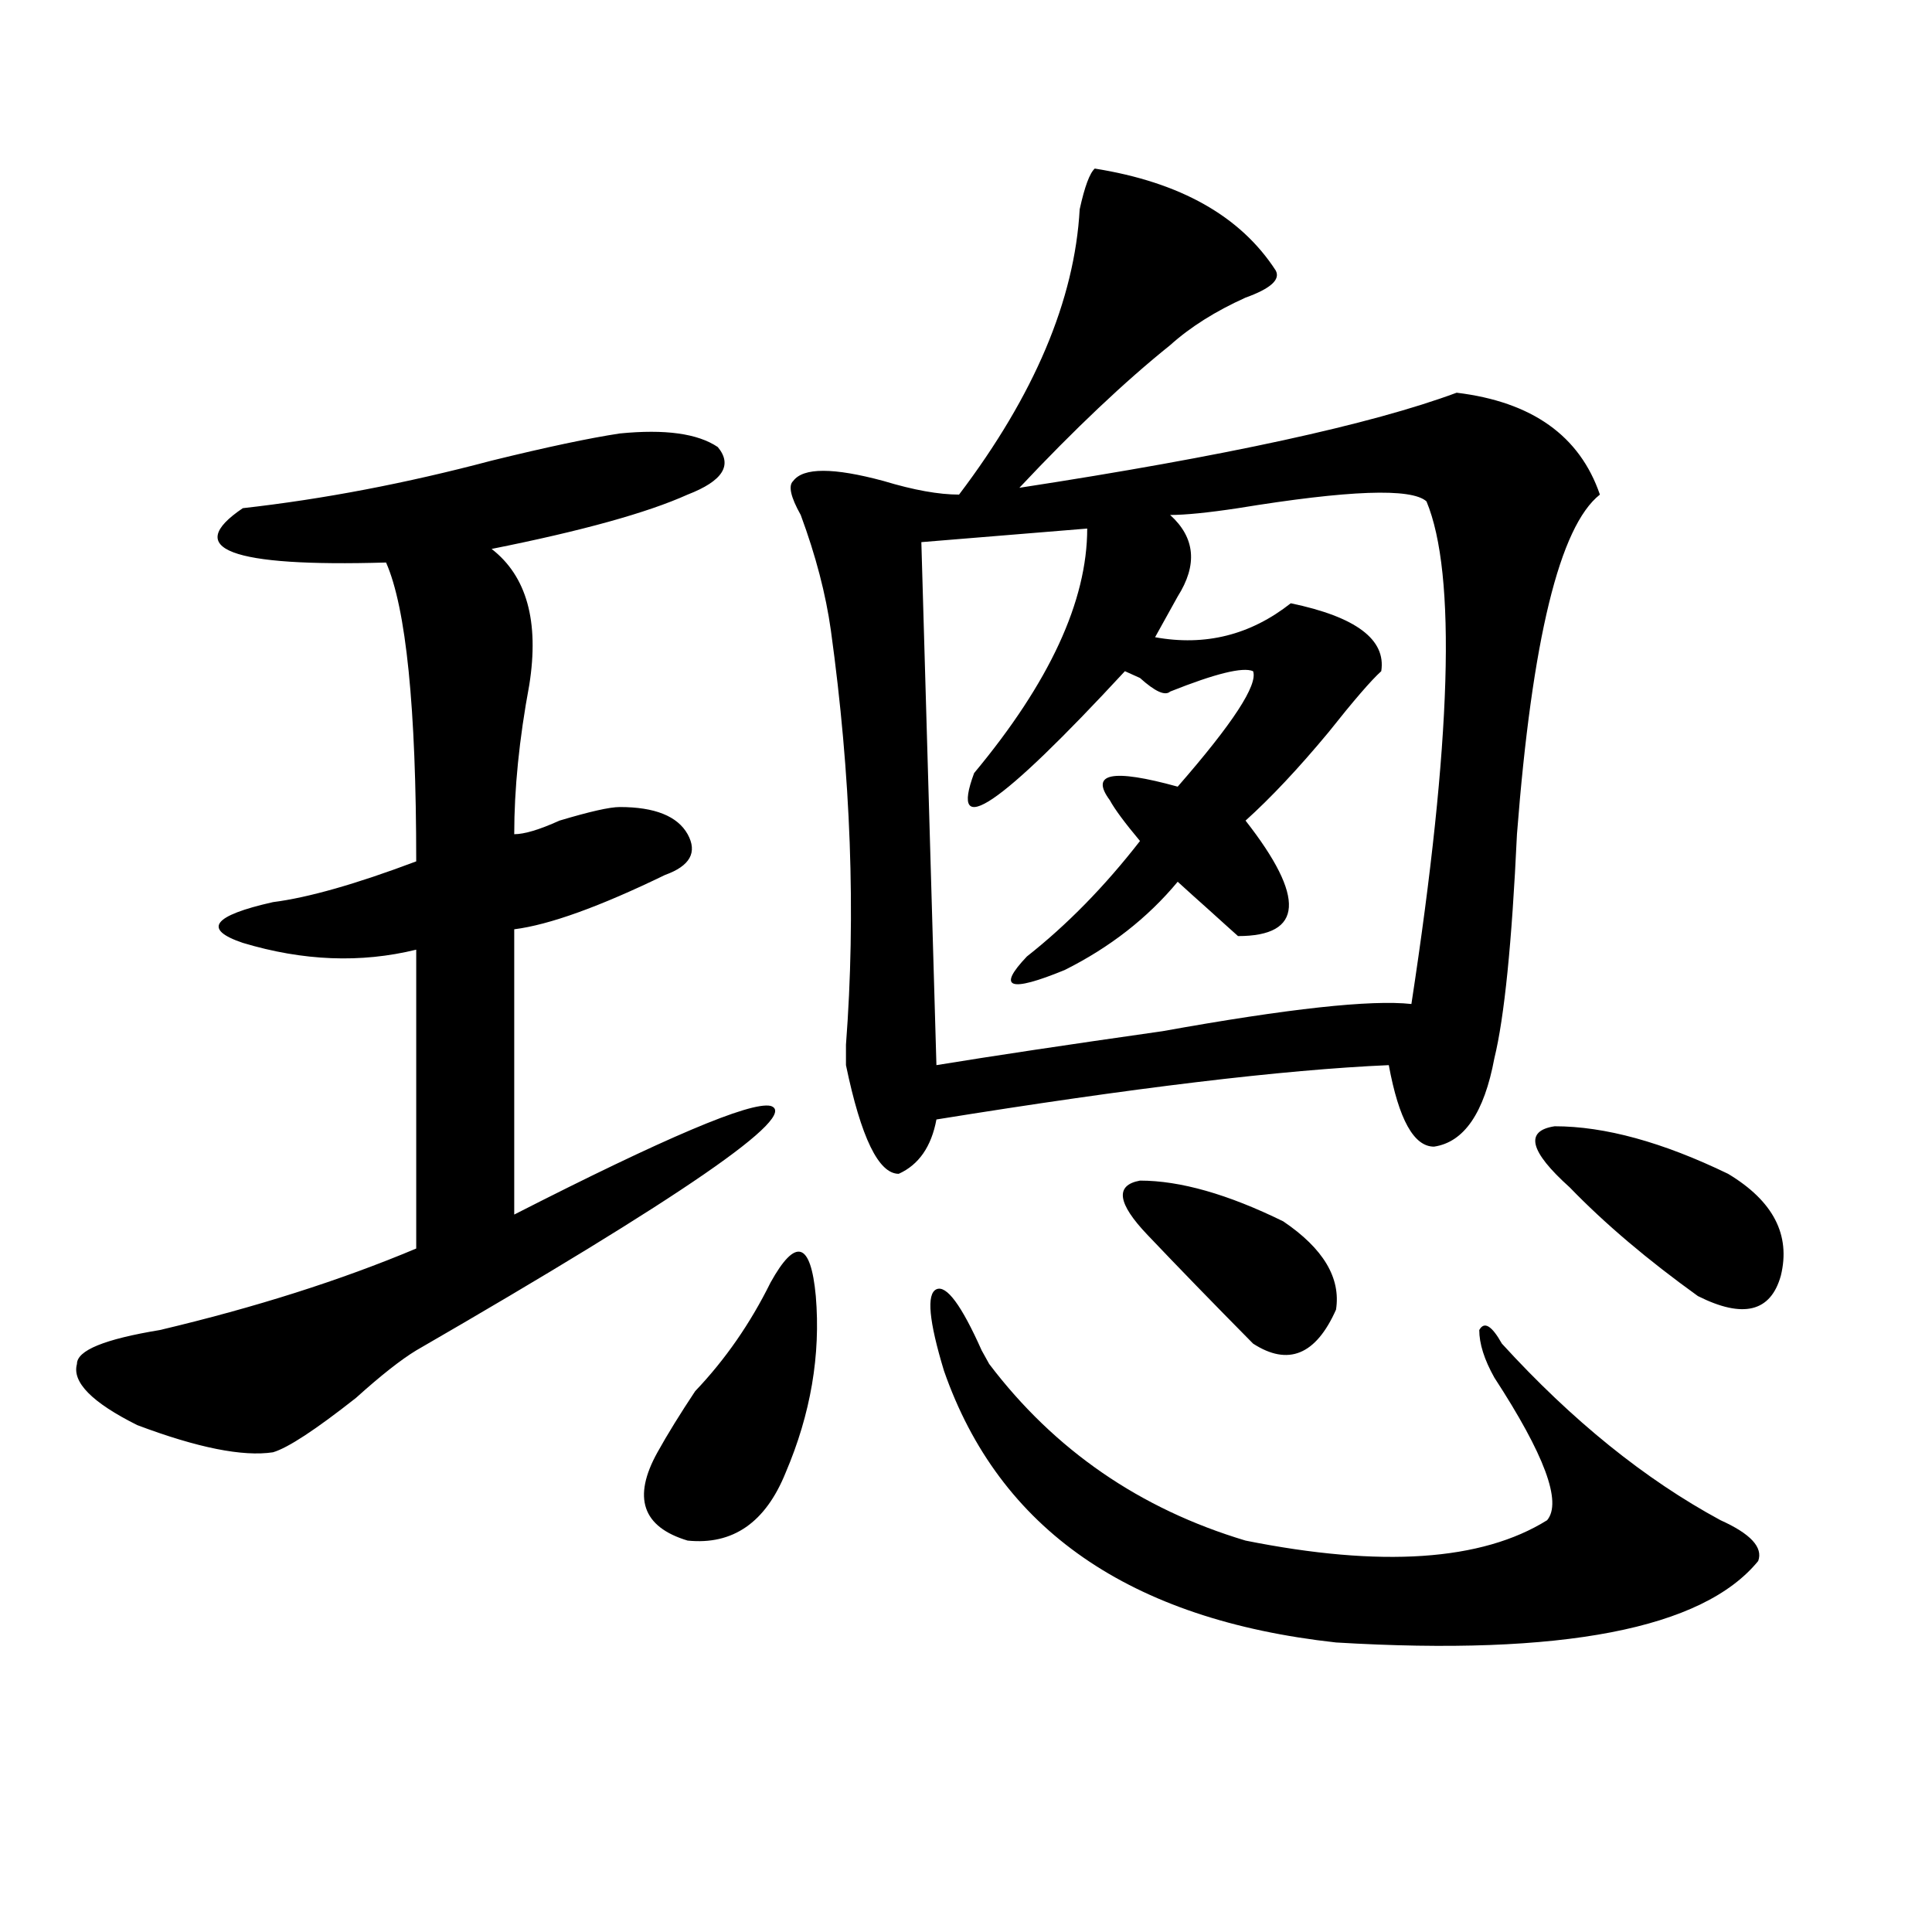 <?xml version="1.0" encoding="utf-8"?>
<!-- Generator: Adobe Illustrator 16.0.0, SVG Export Plug-In . SVG Version: 6.00 Build 0)  -->
<!DOCTYPE svg PUBLIC "-//W3C//DTD SVG 1.1//EN" "http://www.w3.org/Graphics/SVG/1.1/DTD/svg11.dtd">
<svg version="1.1" id="图层_1" xmlns="http://www.w3.org/2000/svg" xmlns:xlink="http://www.w3.org/1999/xlink" x="0px" y="0px"
	 width="1000px" height="1000px" viewBox="0 0 1000 1000" enable-background="new 0 0 1000 1000" xml:space="preserve">
<path d="M320.797,224.359c23.414-2.308,40.304,0,50.73,7.031c7.805,9.394,2.561,17.578-15.609,24.609
	c-20.854,9.394-54.633,18.787-101.461,28.125c18.17,14.063,24.694,37.519,19.512,70.313c-5.244,28.125-7.805,53.943-7.805,77.344
	c5.183,0,12.987-2.307,23.414-7.031c15.609-4.669,25.975-7.031,31.219-7.031c18.17,0,29.877,4.725,35.121,14.063
	c5.183,9.394,1.28,16.425-11.707,21.094C310.37,469.3,284.334,478.693,266.164,481v147.656
	c78.047-39.825,122.253-58.557,132.68-56.25c15.609,4.725-45.548,46.912-183.41,126.563c-7.805,4.725-18.231,12.909-31.219,24.609
	c-20.854,16.425-35.121,25.818-42.926,28.125c-15.609,2.362-39.023-2.307-70.242-14.063C47.633,725.94,37.206,715.394,39.828,706
	c0-7.031,14.268-12.854,42.926-17.578c49.389-11.7,93.656-25.763,132.68-42.188V491.547c-28.658,7.031-58.535,5.878-89.754-3.516
	c-20.854-7.031-15.609-14.063,15.609-21.094c18.17-2.307,42.926-9.338,74.145-21.094c0-79.65-5.244-131.231-15.609-154.688
	c-80.669,2.362-105.363-7.031-74.145-28.125c41.584-4.669,84.51-12.854,128.777-24.609
	C283.054,231.391,305.188,226.722,320.797,224.359z M398.844,663.813c12.987-23.4,20.792-21.094,23.414,7.031
	c2.561,30.487-2.622,60.975-15.609,91.406c-10.427,25.818-27.316,37.519-50.73,35.156c-23.414-7.031-28.658-22.247-15.609-45.703
	c5.183-9.338,11.707-19.885,19.512-31.641C375.43,703.693,388.417,684.906,398.844,663.813z M566.645,87.25
	c44.206,7.031,75.425,24.609,93.656,52.734c2.561,4.724-2.622,9.394-15.609,14.063c-15.609,7.031-28.658,15.271-39.023,24.609
	c-23.414,18.786-49.45,43.396-78.047,73.828c106.644-16.37,182.068-32.794,226.336-49.219c39.023,4.724,63.718,22.302,74.145,52.734
	c-20.854,16.425-35.121,75.037-42.926,175.781c-2.622,56.25-6.524,94.922-11.707,116.016c-5.244,28.125-15.609,43.396-31.219,45.703
	c-10.427,0-18.231-14.063-23.414-42.188c-54.633,2.362-132.68,11.756-234.141,28.125c-2.622,14.063-9.146,23.456-19.512,28.125
	c-10.427,0-19.512-18.731-27.316-56.25c0-2.307,0-5.822,0-10.547c5.183-67.95,2.561-139.416-7.805-214.453
	c-2.622-18.731-7.805-38.672-15.609-59.766c-5.244-9.339-6.524-15.216-3.902-17.578c5.183-7.031,20.792-7.031,46.828,0
	c15.609,4.724,28.597,7.031,39.023,7.031c39.023-51.526,59.815-100.745,62.438-147.656C561.4,96.644,564.022,89.612,566.645,87.25z
	 M738.348,259.516c-7.805-7.031-40.365-5.823-97.559,3.516c-15.609,2.362-27.316,3.516-35.121,3.516
	c12.987,11.756,14.268,25.818,3.902,42.188c-5.244,9.394-9.146,16.425-11.707,21.094c25.975,4.725,49.389-1.153,70.242-17.578
	c33.779,7.031,49.389,18.787,46.828,35.156c-5.244,4.725-14.329,15.271-27.316,31.641c-15.609,18.787-29.938,34.003-42.926,45.703
	c31.219,39.881,29.877,59.766-3.902,59.766c-2.622-2.307-7.805-7.031-15.609-14.063c-5.244-4.669-10.427-9.338-15.609-14.063
	c-15.609,18.787-35.121,34.003-58.535,45.703c-28.658,11.756-35.121,9.394-19.512-7.031c20.792-16.369,40.304-36.31,58.535-59.766
	c-7.805-9.338-13.049-16.369-15.609-21.094c-10.427-14.063,1.28-16.369,35.121-7.031c28.597-32.794,41.584-52.734,39.023-59.766
	c-5.244-2.307-19.512,1.209-42.926,10.547c-2.622,2.362-7.805,0-15.609-7.031l-7.805-3.516
	c-65.06,70.313-91.096,87.891-78.047,52.734c39.023-46.856,58.535-89.044,58.535-126.563l-85.852,7.031l7.805,270.703
	c28.597-4.669,67.62-10.547,117.07-17.578c64.998-11.7,107.924-16.369,128.777-14.063
	C751.335,383.771,753.957,297.034,738.348,259.516z M644.691,797.406c70.242,14.063,122.253,10.547,156.094-10.547
	c7.805-9.338-1.342-33.947-27.316-73.828c-5.244-9.338-7.805-17.578-7.805-24.609c2.561-4.669,6.463-2.307,11.707,7.031
	c36.401,39.881,74.145,70.313,113.168,91.406c15.609,7.031,22.072,14.063,19.512,21.094
	c-28.658,35.156-101.461,49.219-218.531,42.188c-106.705-11.756-174.325-58.557-202.922-140.625
	c-7.805-25.763-9.146-39.825-3.902-42.188c5.183-2.307,12.987,8.24,23.414,31.641l3.902,7.031
	C545.791,750.55,590.059,781.037,644.691,797.406z M593.961,639.203c-15.609-16.369-16.951-25.763-3.902-28.125
	c20.792,0,45.486,7.031,74.145,21.094c20.792,14.063,29.877,29.334,27.316,45.703c-10.427,23.456-24.756,29.334-42.926,17.578
	C627.74,674.359,609.57,655.628,593.961,639.203z M812.492,614.594c-20.854-18.731-23.414-29.278-7.805-31.641
	c25.975,0,55.913,8.24,89.754,24.609c23.414,14.063,32.499,31.641,27.316,52.734c-5.244,18.787-19.512,22.303-42.926,10.547
	C852.796,652.112,830.662,633.381,812.492,614.594z"/>
</svg>
